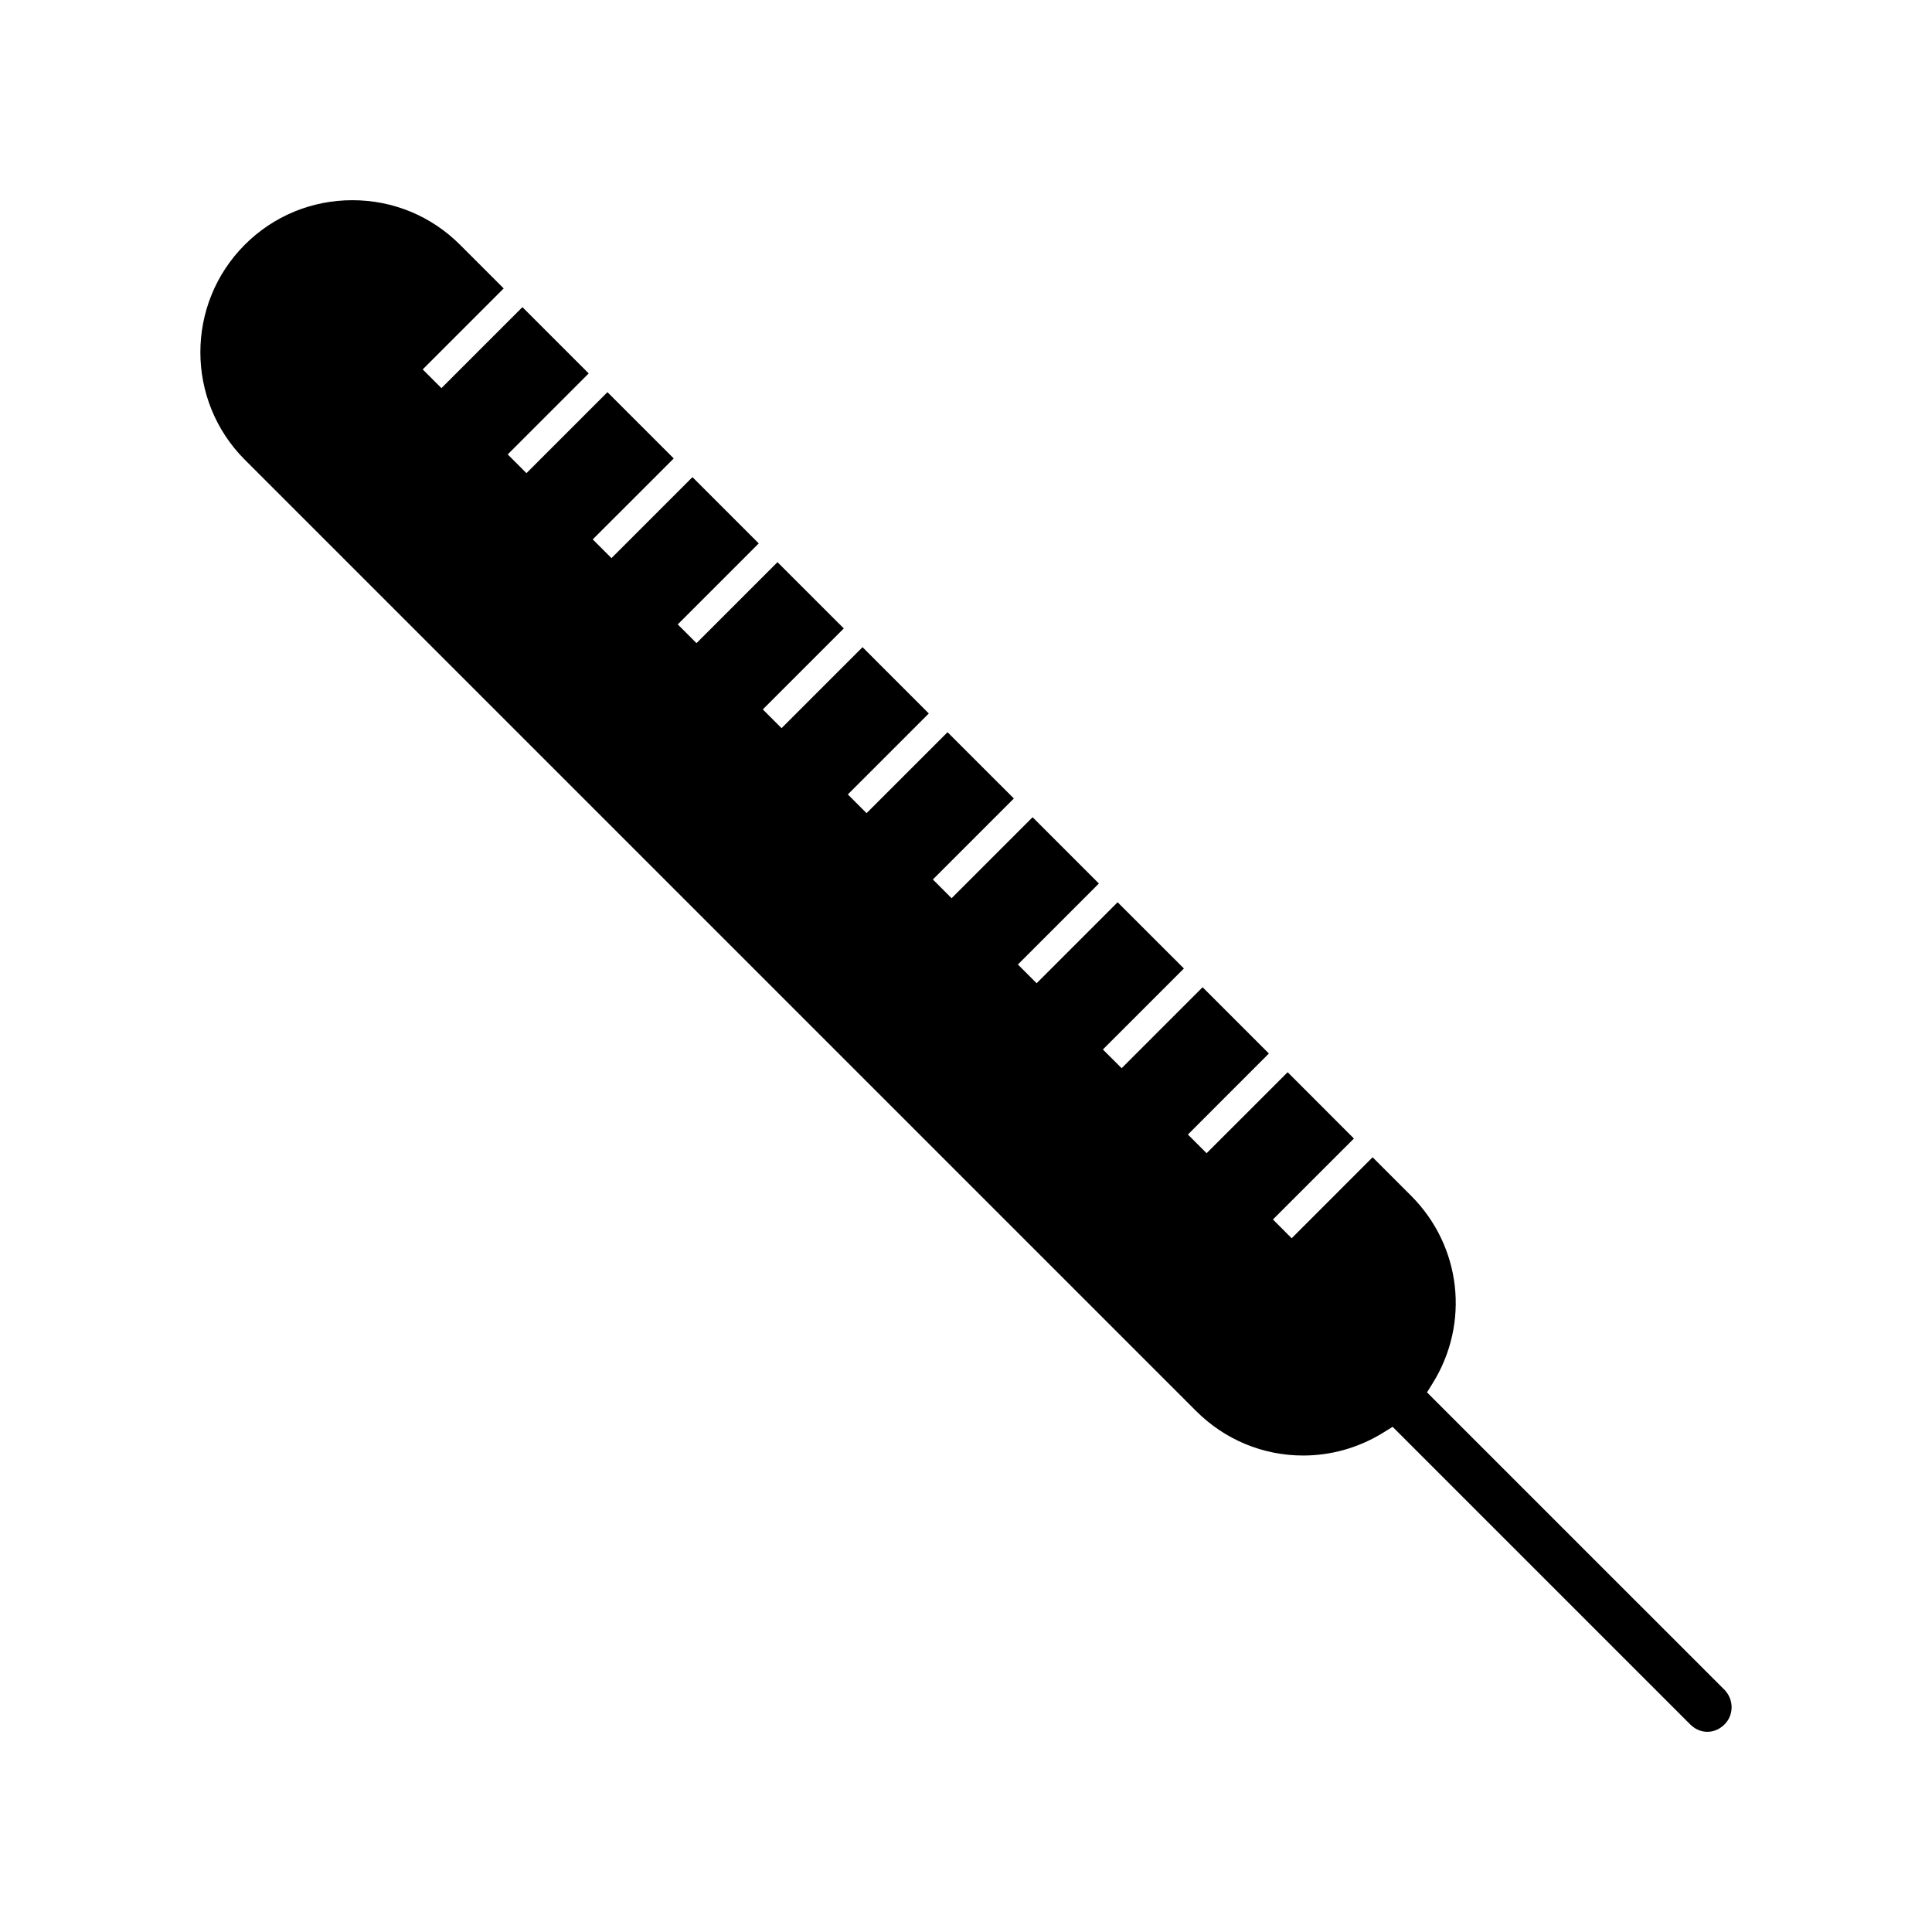 <?xml version="1.0" encoding="UTF-8"?>
<!-- Uploaded to: SVG Repo, www.svgrepo.com, Generator: SVG Repo Mixer Tools -->
<svg fill="#000000" width="800px" height="800px" version="1.1" viewBox="144 144 512 512" xmlns="http://www.w3.org/2000/svg">
 <path d="m601.03 591.84-78.859-78.852 1.48-2.371c9.957-15.969 7.613-36.422-5.699-49.734l-10.195-10.195-21.453 21.461-4.965-4.973 21.461-21.453-17.559-17.574-21.48 21.465-4.953-4.953 21.461-21.469-17.57-17.566-21.453 21.461-4.969-4.965 21.469-21.461-17.566-17.555-21.465 21.465-4.961-4.969 21.461-21.461-17.566-17.566-21.465 21.461-4.965-4.965 21.461-21.461-17.57-17.566-21.461 21.453-4.965-4.965 21.461-21.453-17.566-17.57-21.461 21.461-4.965-4.965 21.461-21.461-17.574-17.566-21.461 21.461-4.965-4.965 21.461-21.461-17.566-17.566-21.461 21.465-4.965-4.965 21.465-21.453-17.57-17.566-21.461 21.461-4.965-4.965 21.461-21.461-17.566-17.566-21.461 21.461-4.965-4.961 21.461-21.461-11.598-11.594c-7.598-7.598-17.723-11.785-28.504-11.785-10.773 0-20.898 4.188-28.496 11.785-15.711 15.719-15.711 41.285 0 57l252.06 252.06c7.625 7.625 17.719 11.828 28.414 11.828 7.519 0 14.895-2.121 21.309-6.125l2.394-1.48 78.867 78.867c1.625 1.617 3.371 1.953 4.539 1.953 1.172 0 2.918-0.336 4.535-1.945 2.496-2.465 2.543-6.539 0.027-9.16z"/>
</svg>